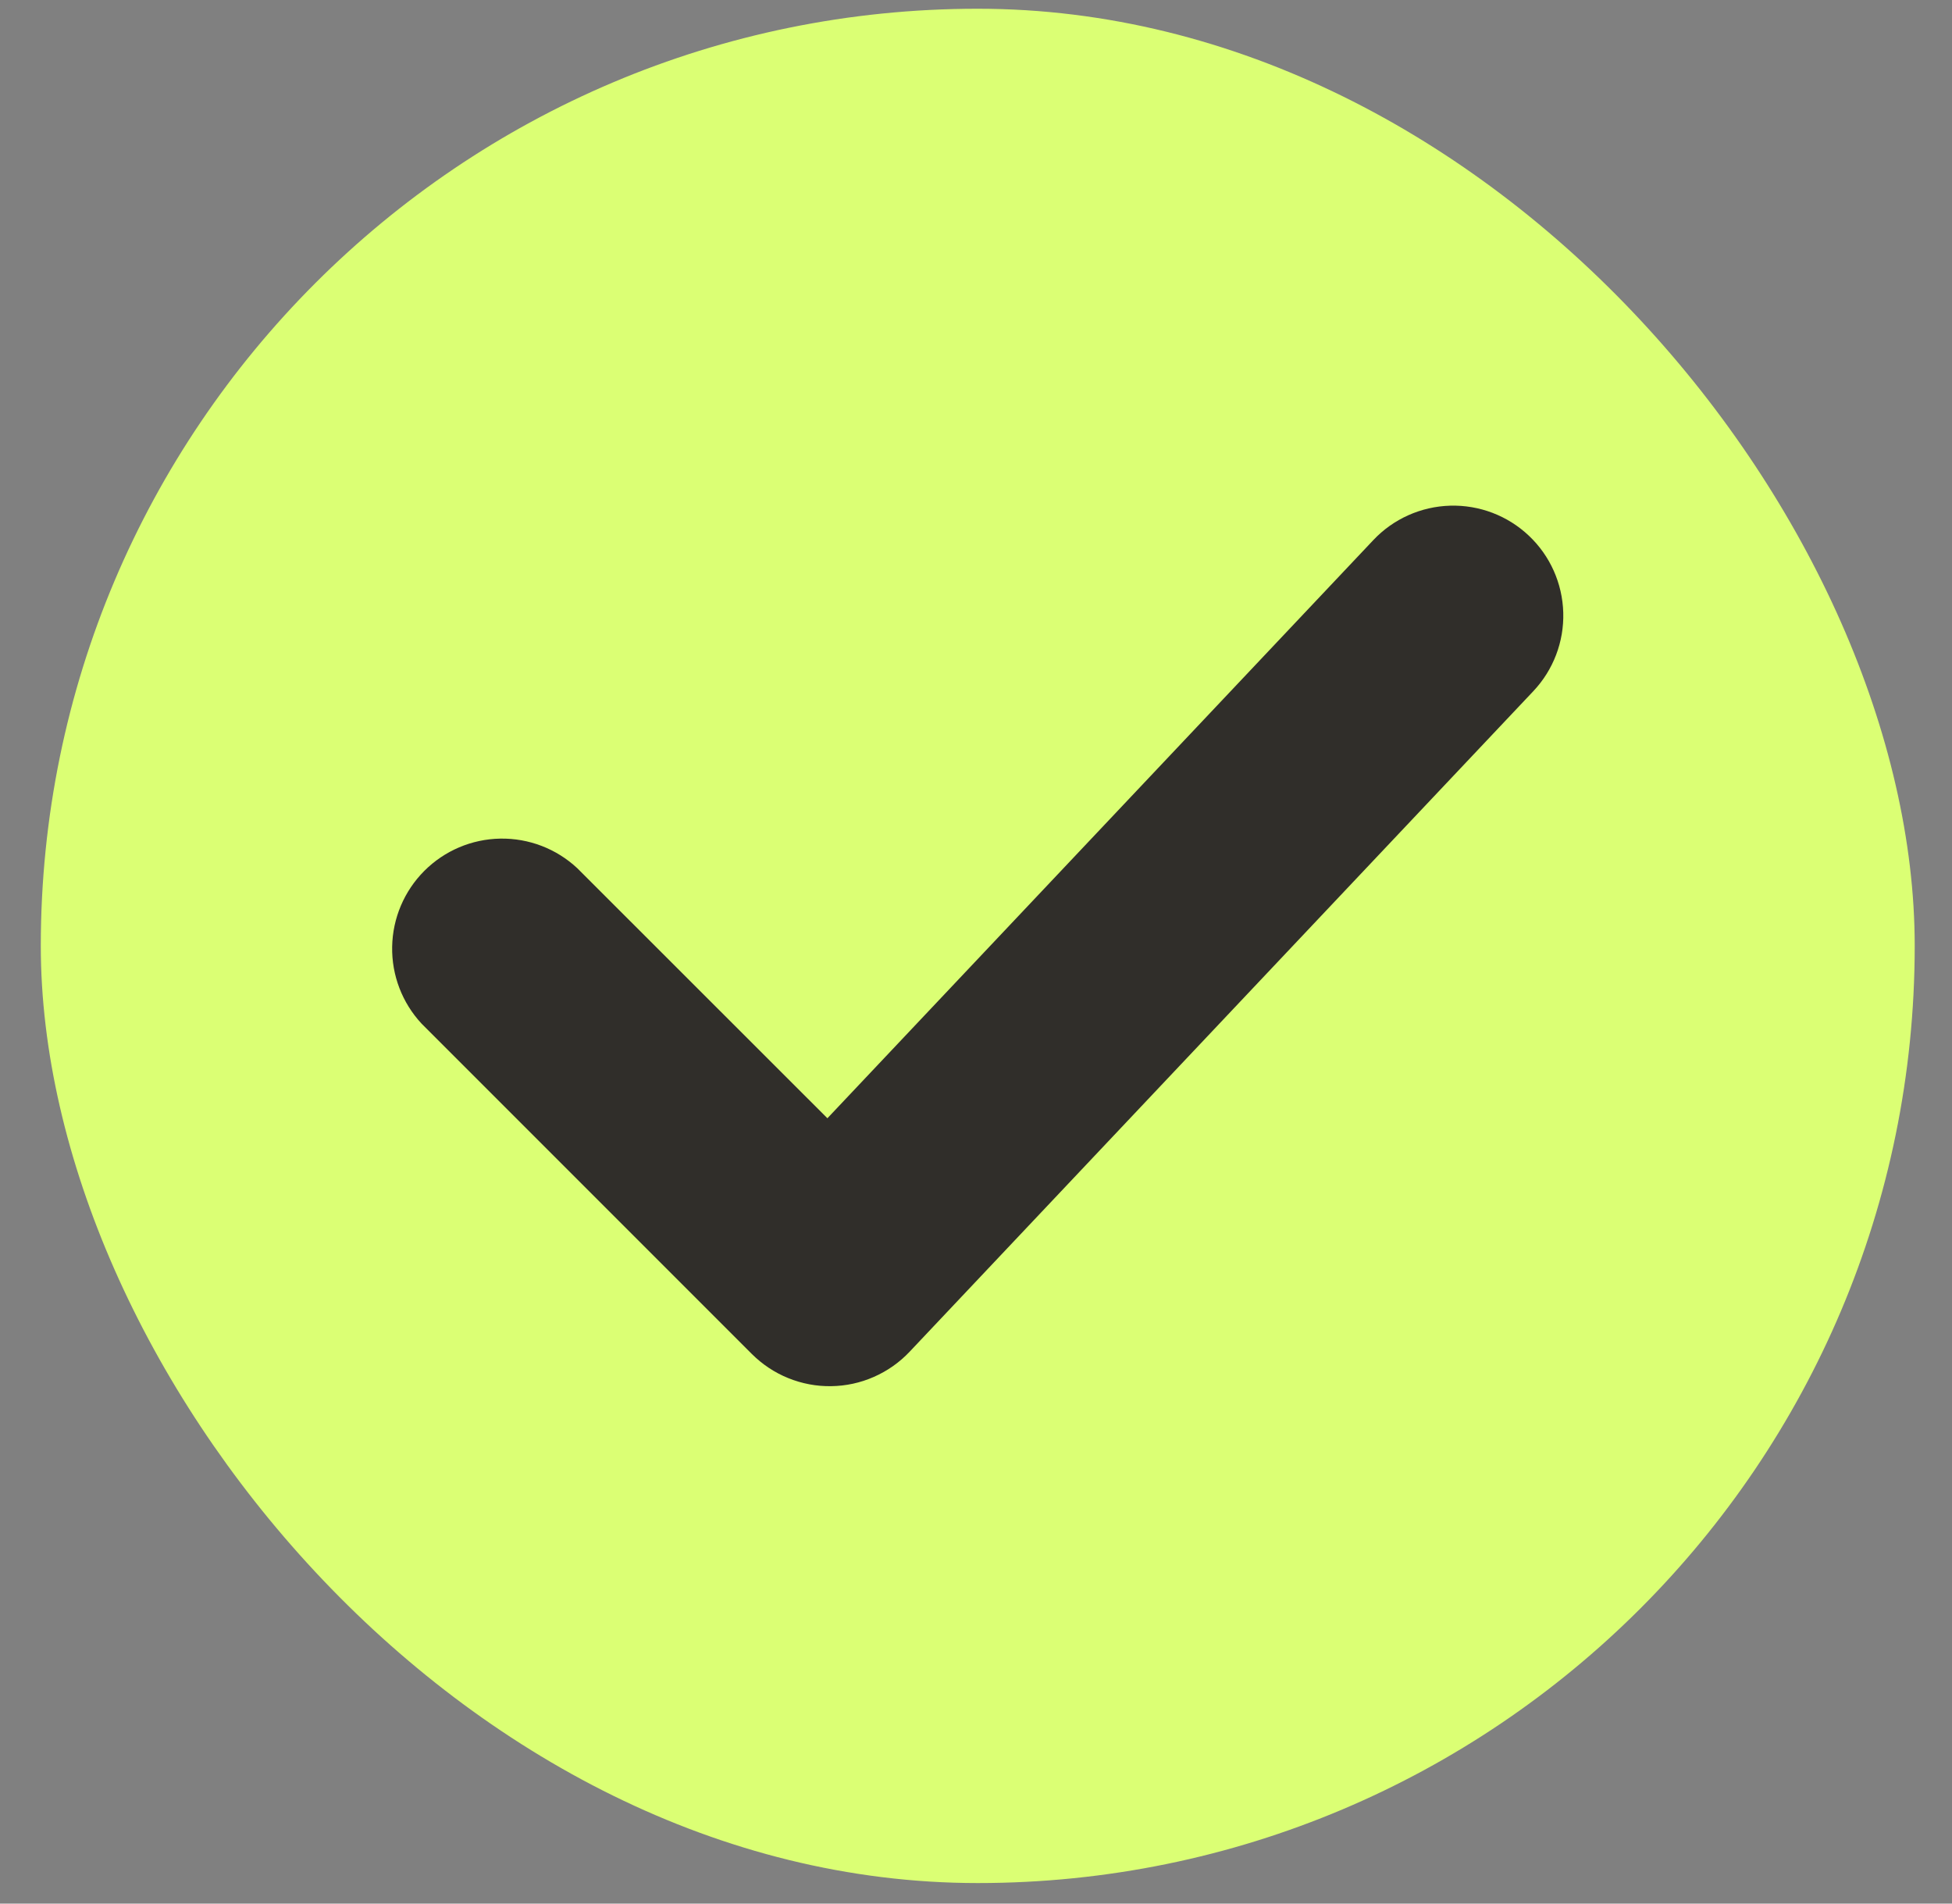 <svg width="40" height="39" viewBox="0 0 40 39" fill="none" xmlns="http://www.w3.org/2000/svg">
<rect x="0" y="0" width="40" height="39" fill="#808080" stroke="none"/>
<rect x="0.836" y="0.179" width="38.4" height="38.4" rx="19.2" fill="#DBFF74"/>
<path d="M31.329 10.975C31.764 11.385 32.017 11.952 32.034 12.55C32.051 13.148 31.83 13.727 31.419 14.162L18.639 27.694C18.432 27.913 18.183 28.088 17.907 28.209C17.631 28.331 17.334 28.395 17.032 28.399C16.731 28.404 16.432 28.347 16.153 28.234C15.873 28.121 15.62 27.952 15.406 27.739L8.64 20.973C8.242 20.546 8.025 19.98 8.036 19.396C8.046 18.812 8.283 18.254 8.696 17.841C9.109 17.428 9.666 17.191 10.251 17.181C10.835 17.171 11.4 17.387 11.828 17.786L16.955 22.91L28.142 11.065C28.552 10.63 29.119 10.377 29.717 10.36C30.314 10.343 30.895 10.564 31.329 10.975Z" fill="#302E2A"/>
</svg>
